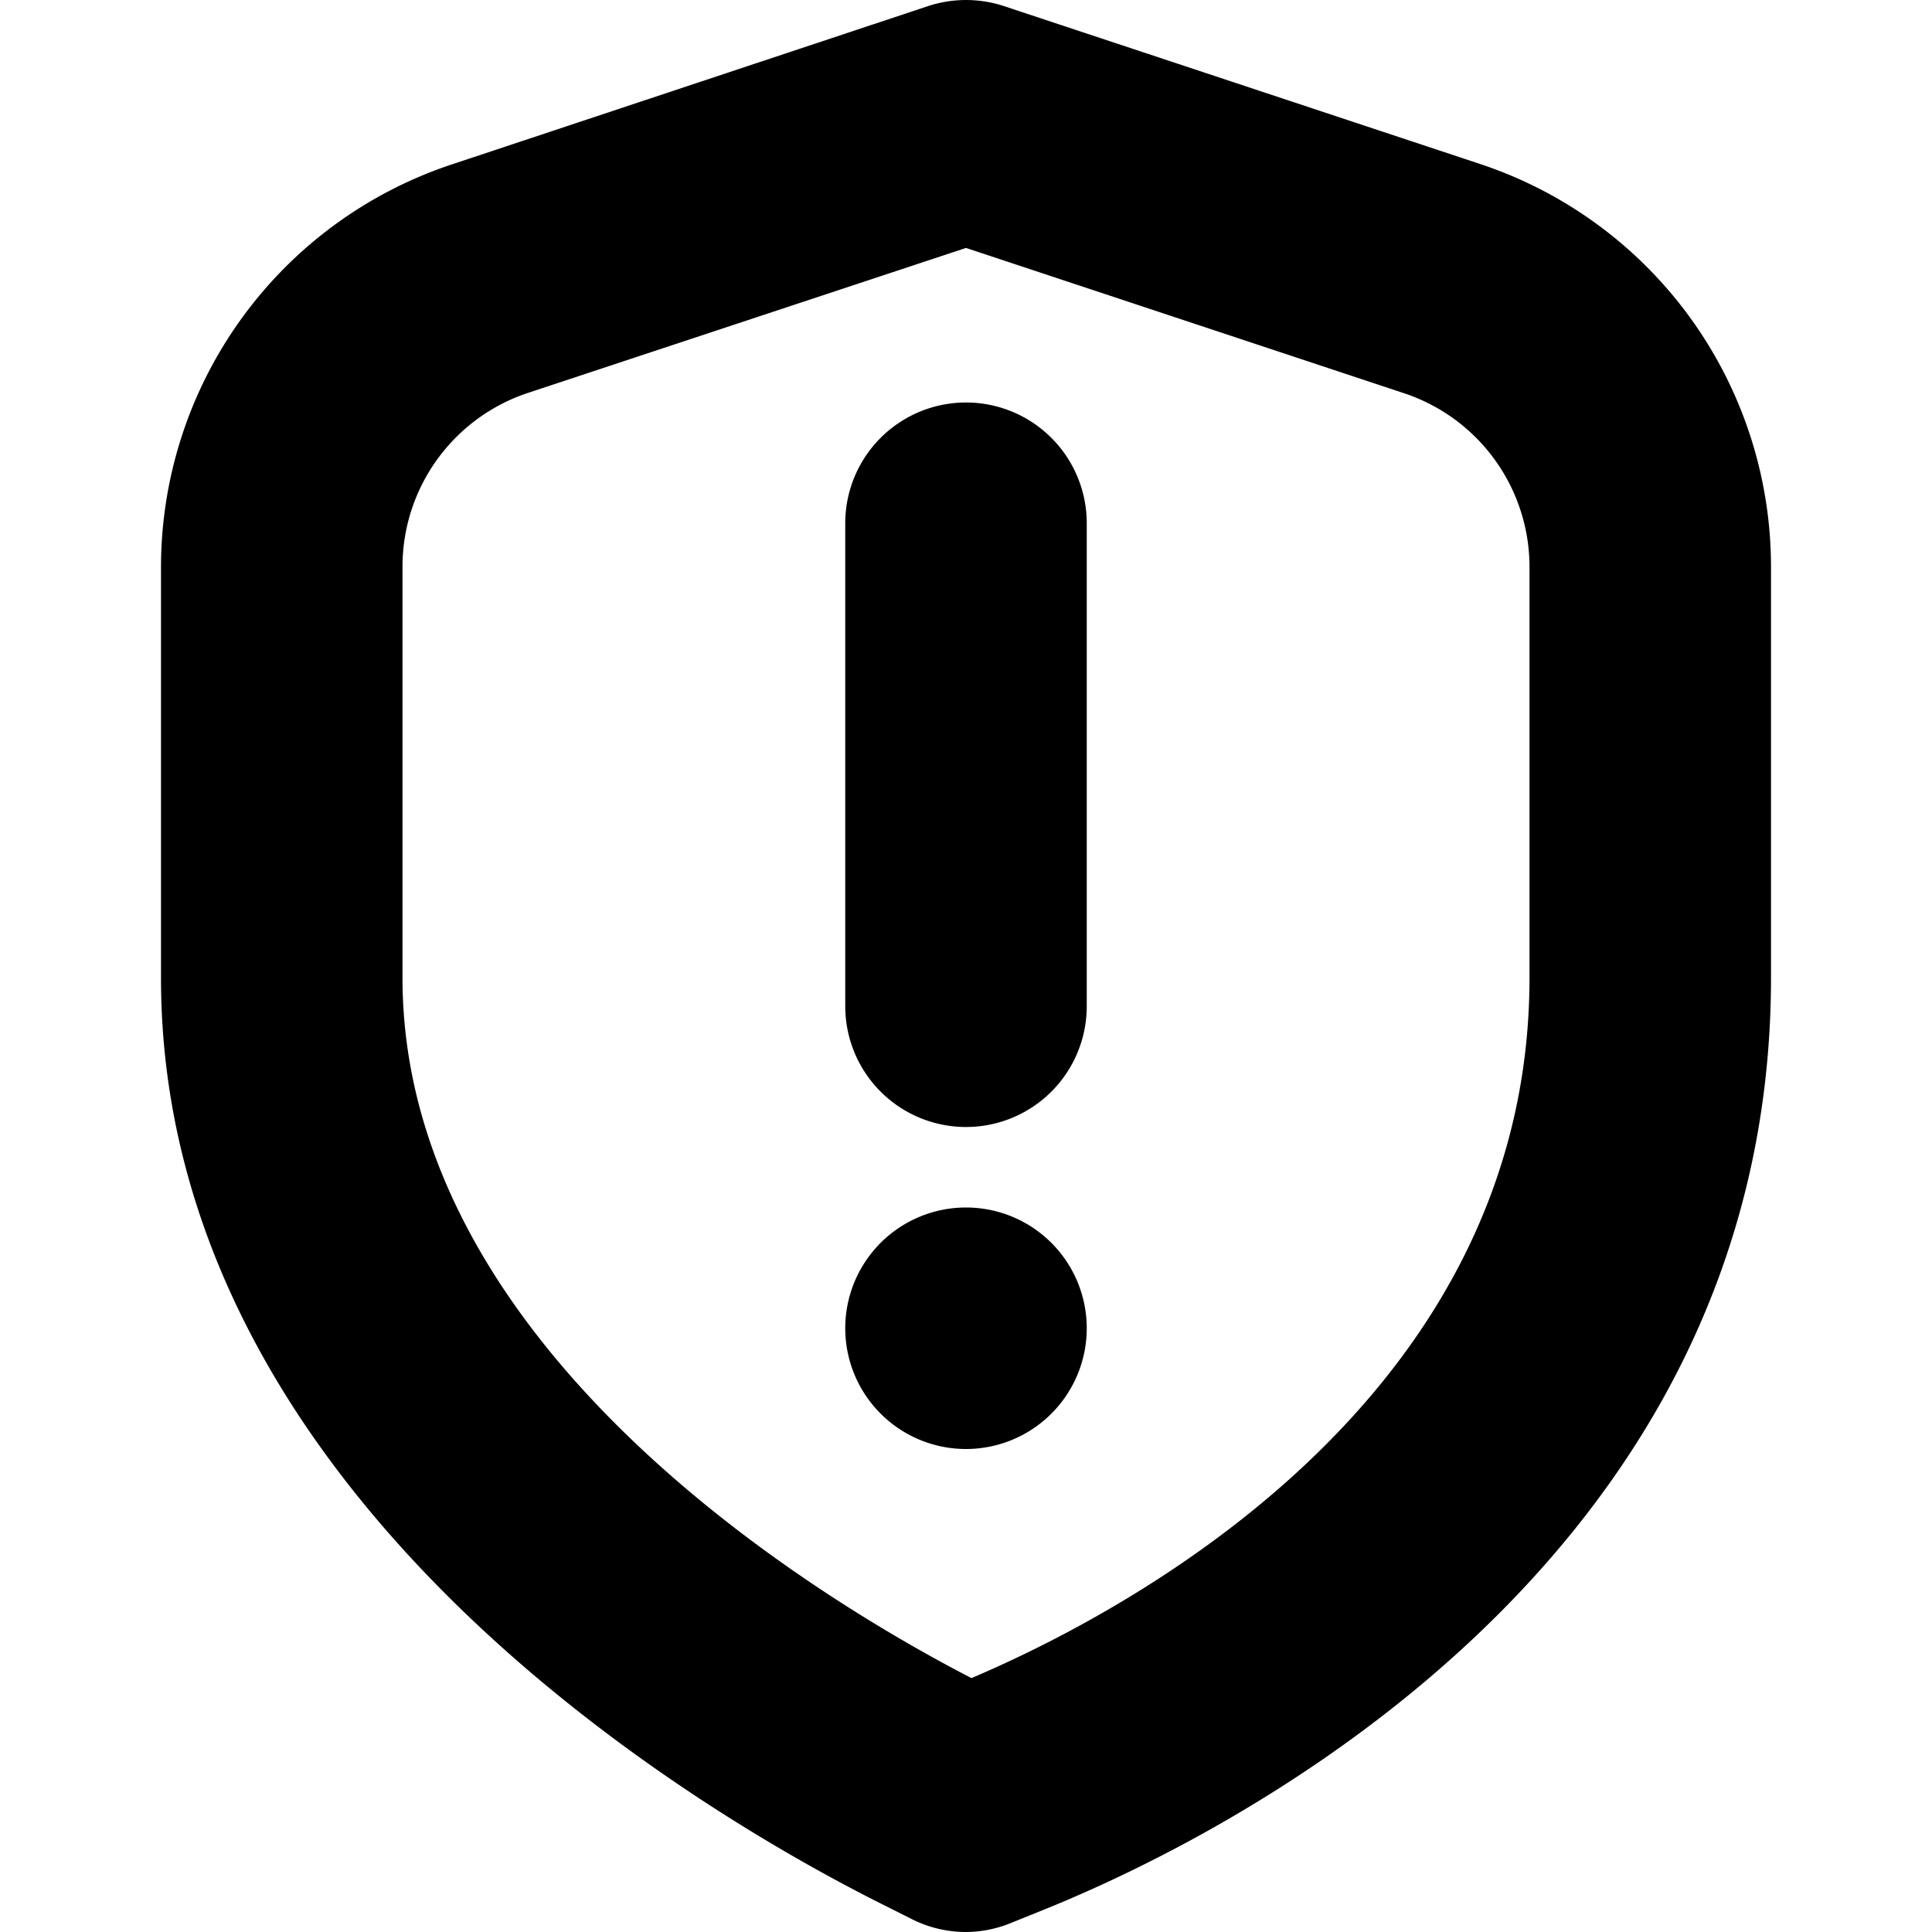 <svg id="Layer_1" height="512" viewBox="0 0 24 24" width="512" xmlns="http://www.w3.org/2000/svg" data-name="Layer 1"><path d="m12 24a1.494 1.494 0 0 1 -.671-.159l-.38-.191c-2.097-1.05-8.949-4.979-8.949-11.499v-5.1a5.273 5.273 0 0 1 3.617-5.01l5.911-1.965a1.508 1.508 0 0 1 .944 0l5.911 1.96a5.273 5.273 0 0 1 3.617 5.01v5.1c0 7.37-6.922 10.728-9.043 11.581l-.394.159a1.49 1.49 0 0 1 -.563.114zm0-20.92-5.439 1.8a2.274 2.274 0 0 0 -1.561 2.166v5.1c0 4.607 5.143 7.705 7.068 8.7 1.9-.808 6.932-3.444 6.932-8.7v-5.1a2.274 2.274 0 0 0 -1.561-2.162zm1.5 9.42v-6a1.5 1.5 0 0 0 -3 0v6a1.5 1.5 0 0 0 3 0zm-1.5 2.5a1.5 1.5 0 1 0 1.5 1.5 1.5 1.5 0 0 0 -1.5-1.5z"/></svg>